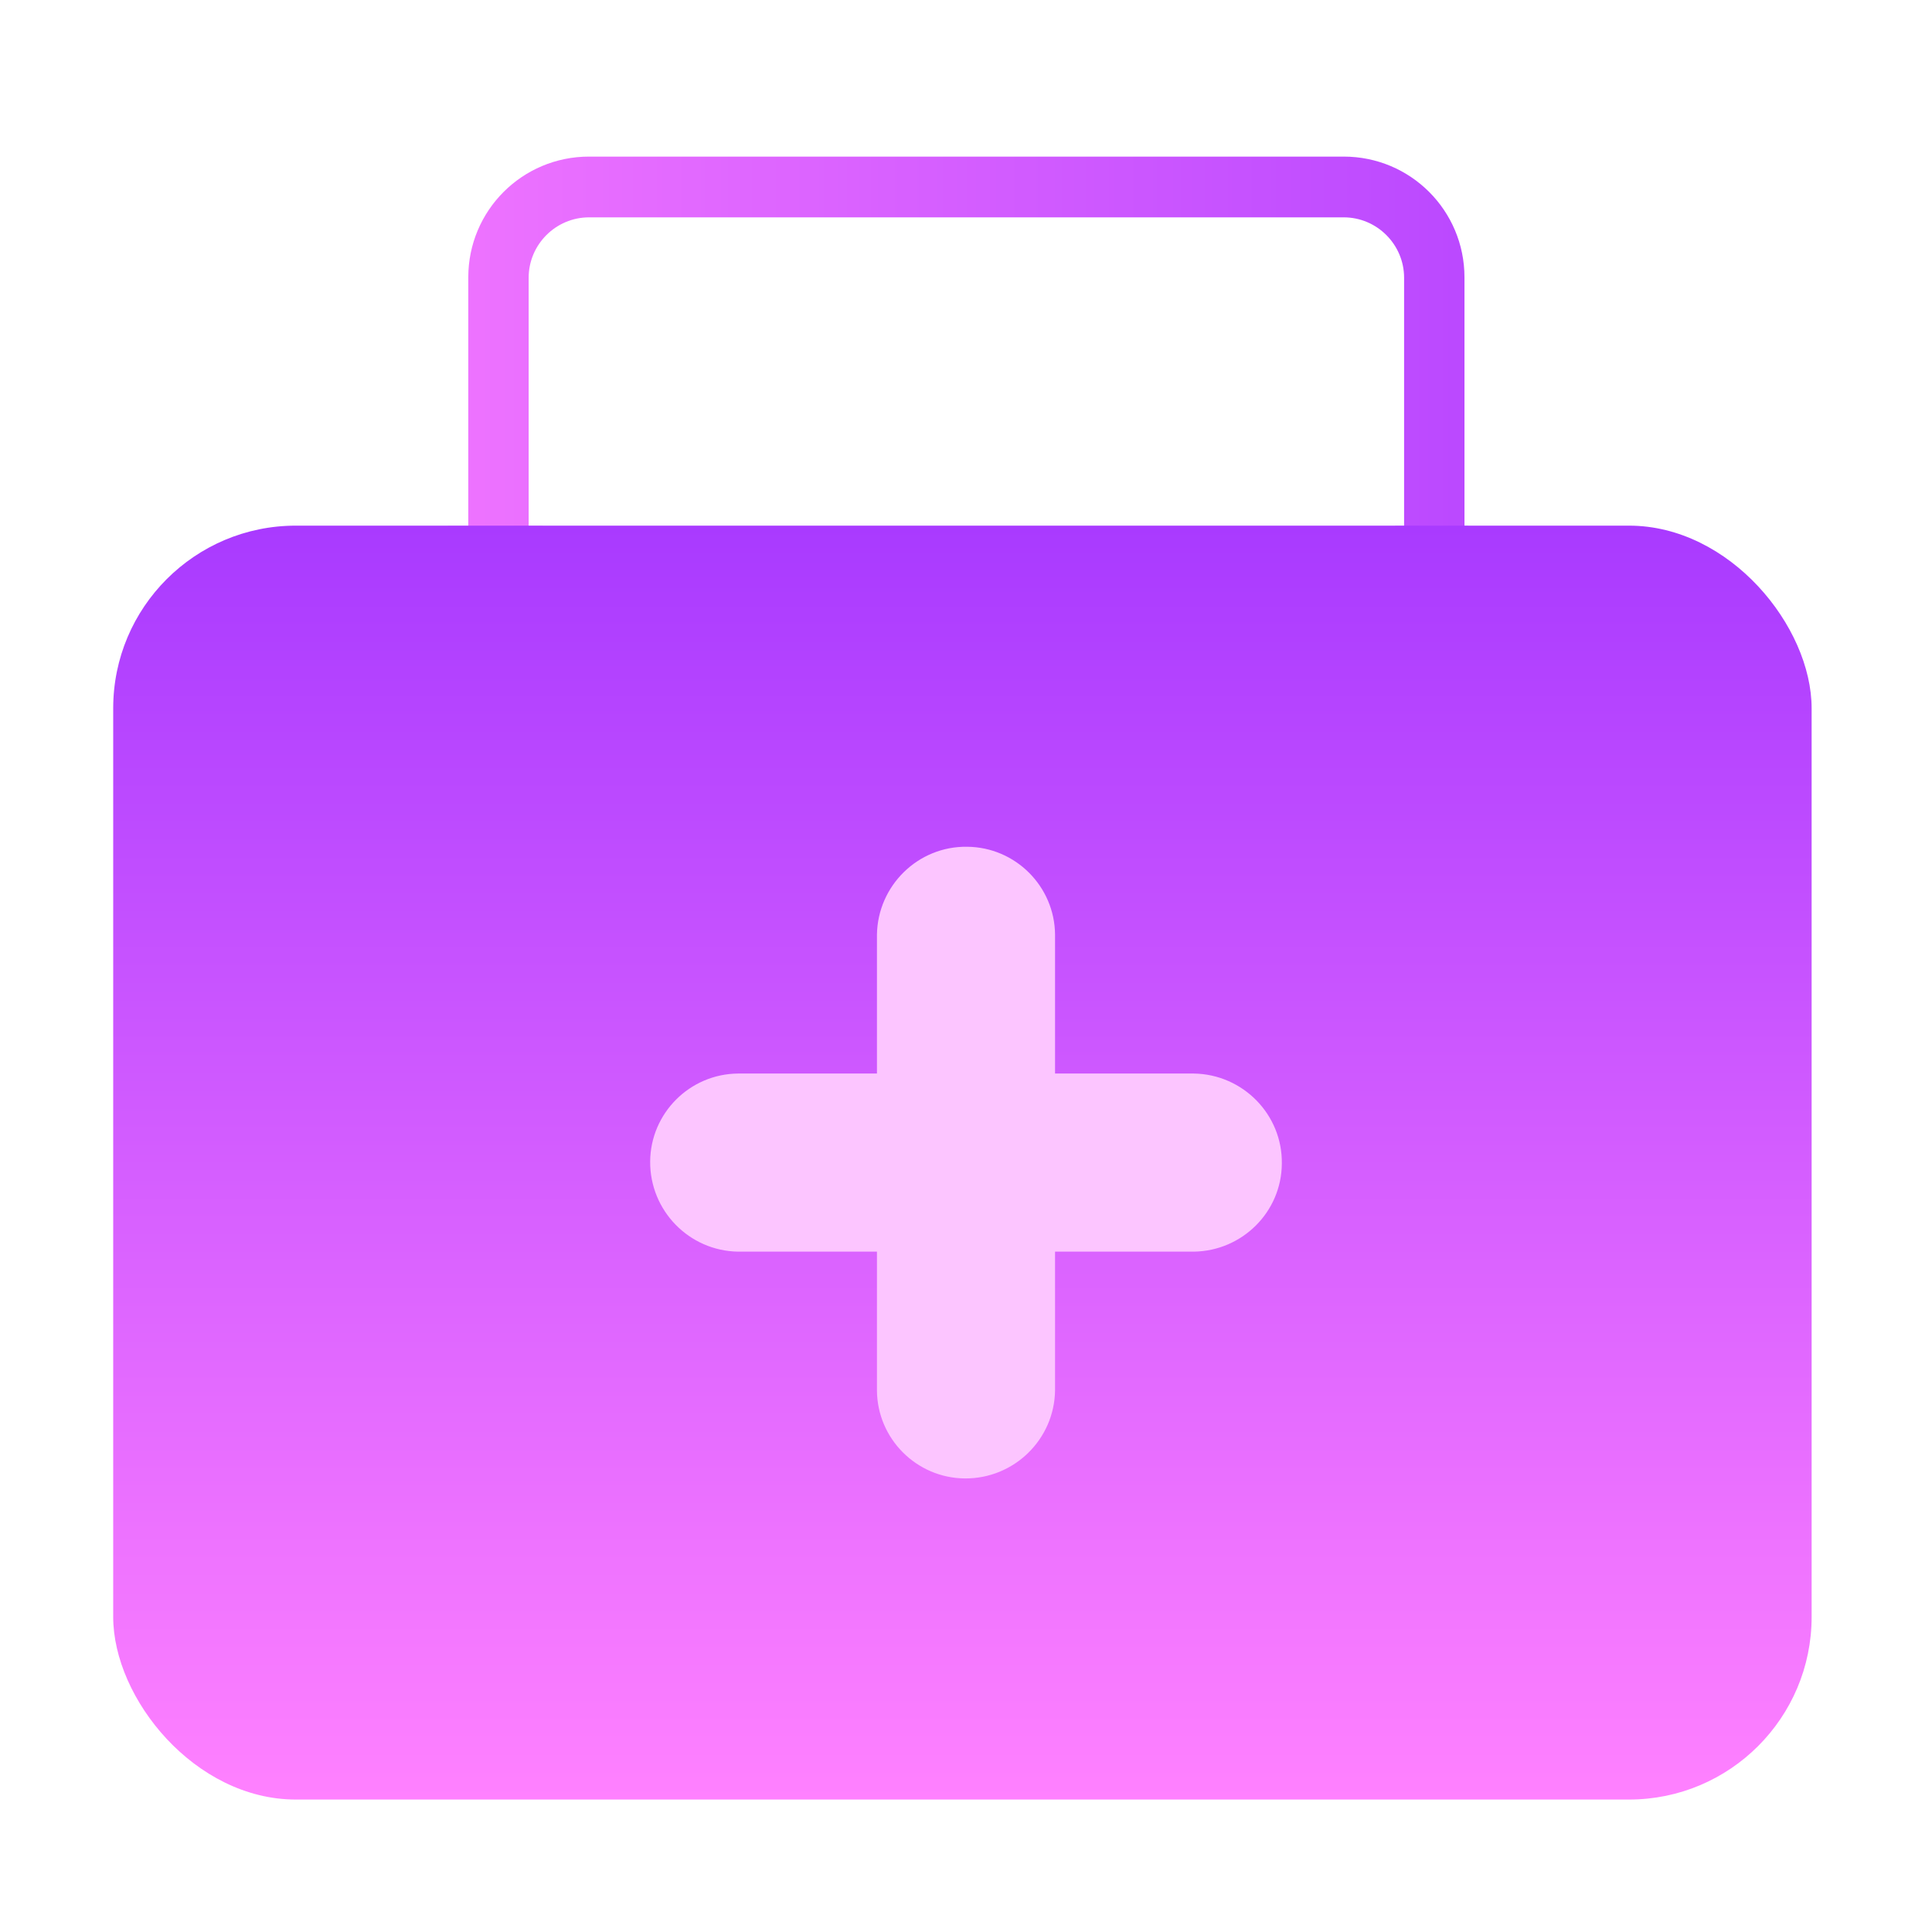 <svg xmlns="http://www.w3.org/2000/svg" xmlns:xlink="http://www.w3.org/1999/xlink" id="Bahan_copy_6" viewBox="0 0 512 512"><defs><style>      .st0 {        fill: url(#Degradado_sin_nombre_5);      }      .st1 {        fill: #fcc5ff;      }      .st2 {        fill: url(#Degradado_sin_nombre_15);      }      .st3 {        fill: url(#Degradado_sin_nombre_3);      }      .st3, .st4 {        display: none;      }      .st4 {        fill: url(#Degradado_sin_nombre_31);      }    </style><linearGradient id="Degradado_sin_nombre_5" data-name="Degradado sin nombre 5" x1="32.1" y1="91.8" x2="480.1" y2="91.8" gradientUnits="userSpaceOnUse"><stop offset="0" stop-color="#ff81ff"></stop><stop offset="1" stop-color="#a93aff"></stop></linearGradient><linearGradient id="Degradado_sin_nombre_15" data-name="Degradado sin nombre 15" x1="255" y1="476.9" x2="255" y2="139.3" gradientUnits="userSpaceOnUse"><stop offset="0" stop-color="#ff81ff"></stop><stop offset="1" stop-color="#a93aff"></stop></linearGradient><linearGradient id="Degradado_sin_nombre_3" data-name="Degradado sin nombre 3" x1="47.6" y1="153.5" x2="495.6" y2="153.5" gradientUnits="userSpaceOnUse"><stop offset="0" stop-color="#ffc2cc"></stop><stop offset="1" stop-color="#fff2f4"></stop></linearGradient><linearGradient id="Degradado_sin_nombre_31" data-name="Degradado sin nombre 3" x1="12.2" y1="151.5" x2="460.2" y2="151.5" xlink:href="#Degradado_sin_nombre_3"></linearGradient></defs><path class="st0" d="M388.1,139.3v-65.8c0-17.7-14.3-32-32-32h-200c-17.7,0-32,14.3-32,32v65.9h-5.4c0,0,0,.1,0,.2,8.4-.1,16.7,0,25.1,0,0,0,0-.1,0-.2h-3.7v-65.8c0-8.8,7.2-16,16-16h200c8.8,0,16,7.2,16,16v65.8h-2.4c.4.8.8,1.6,1.2,2.5.8-.6,1.8-1,3.2-.8,4.2.5,8.5.9,12.7,1.2.8-1,1.5-1.9,2.3-2.9h-.9Z"></path><rect class="st2" x="30" y="139.3" width="450.1" height="337.6" rx="48.4" ry="48.4"></rect><path class="st3" d="M153.2,140.2h-44.1c-4.4,0-8,3.6-8,8v10.6c0,4.4,3.6,8,8,8h44.1c4.4,0,8-3.6,8-8v-10.6c0-4.4-3.6-8-8-8Z"></path><path class="st4" d="M398.6,138.2h-44.1c-4.4,0-8,3.6-8,8v10.6c0,4.4,3.6,8,8,8h44.1c4.4,0,8-3.6,8-8v-10.6c0-4.4-3.6-8-8-8Z"></path><path class="st1" d="M316.4,284.5h-36.8v-36.8c-.1-12.8-10.5-23.2-23.3-23.3-13-.2-23.7,10.3-23.9,23.3v36.8h-36.8c-12.8.1-23.2,10.5-23.3,23.3-.1,13,10.3,23.7,23.3,23.9h36.8v36.8c.1,12.8,10.5,23.2,23.3,23.3,13,.1,23.7-10.3,23.9-23.3v-36.8h36.8c12.8-.2,23.2-10.5,23.3-23.3.2-13-10.3-23.7-23.3-23.9Z"></path></svg>